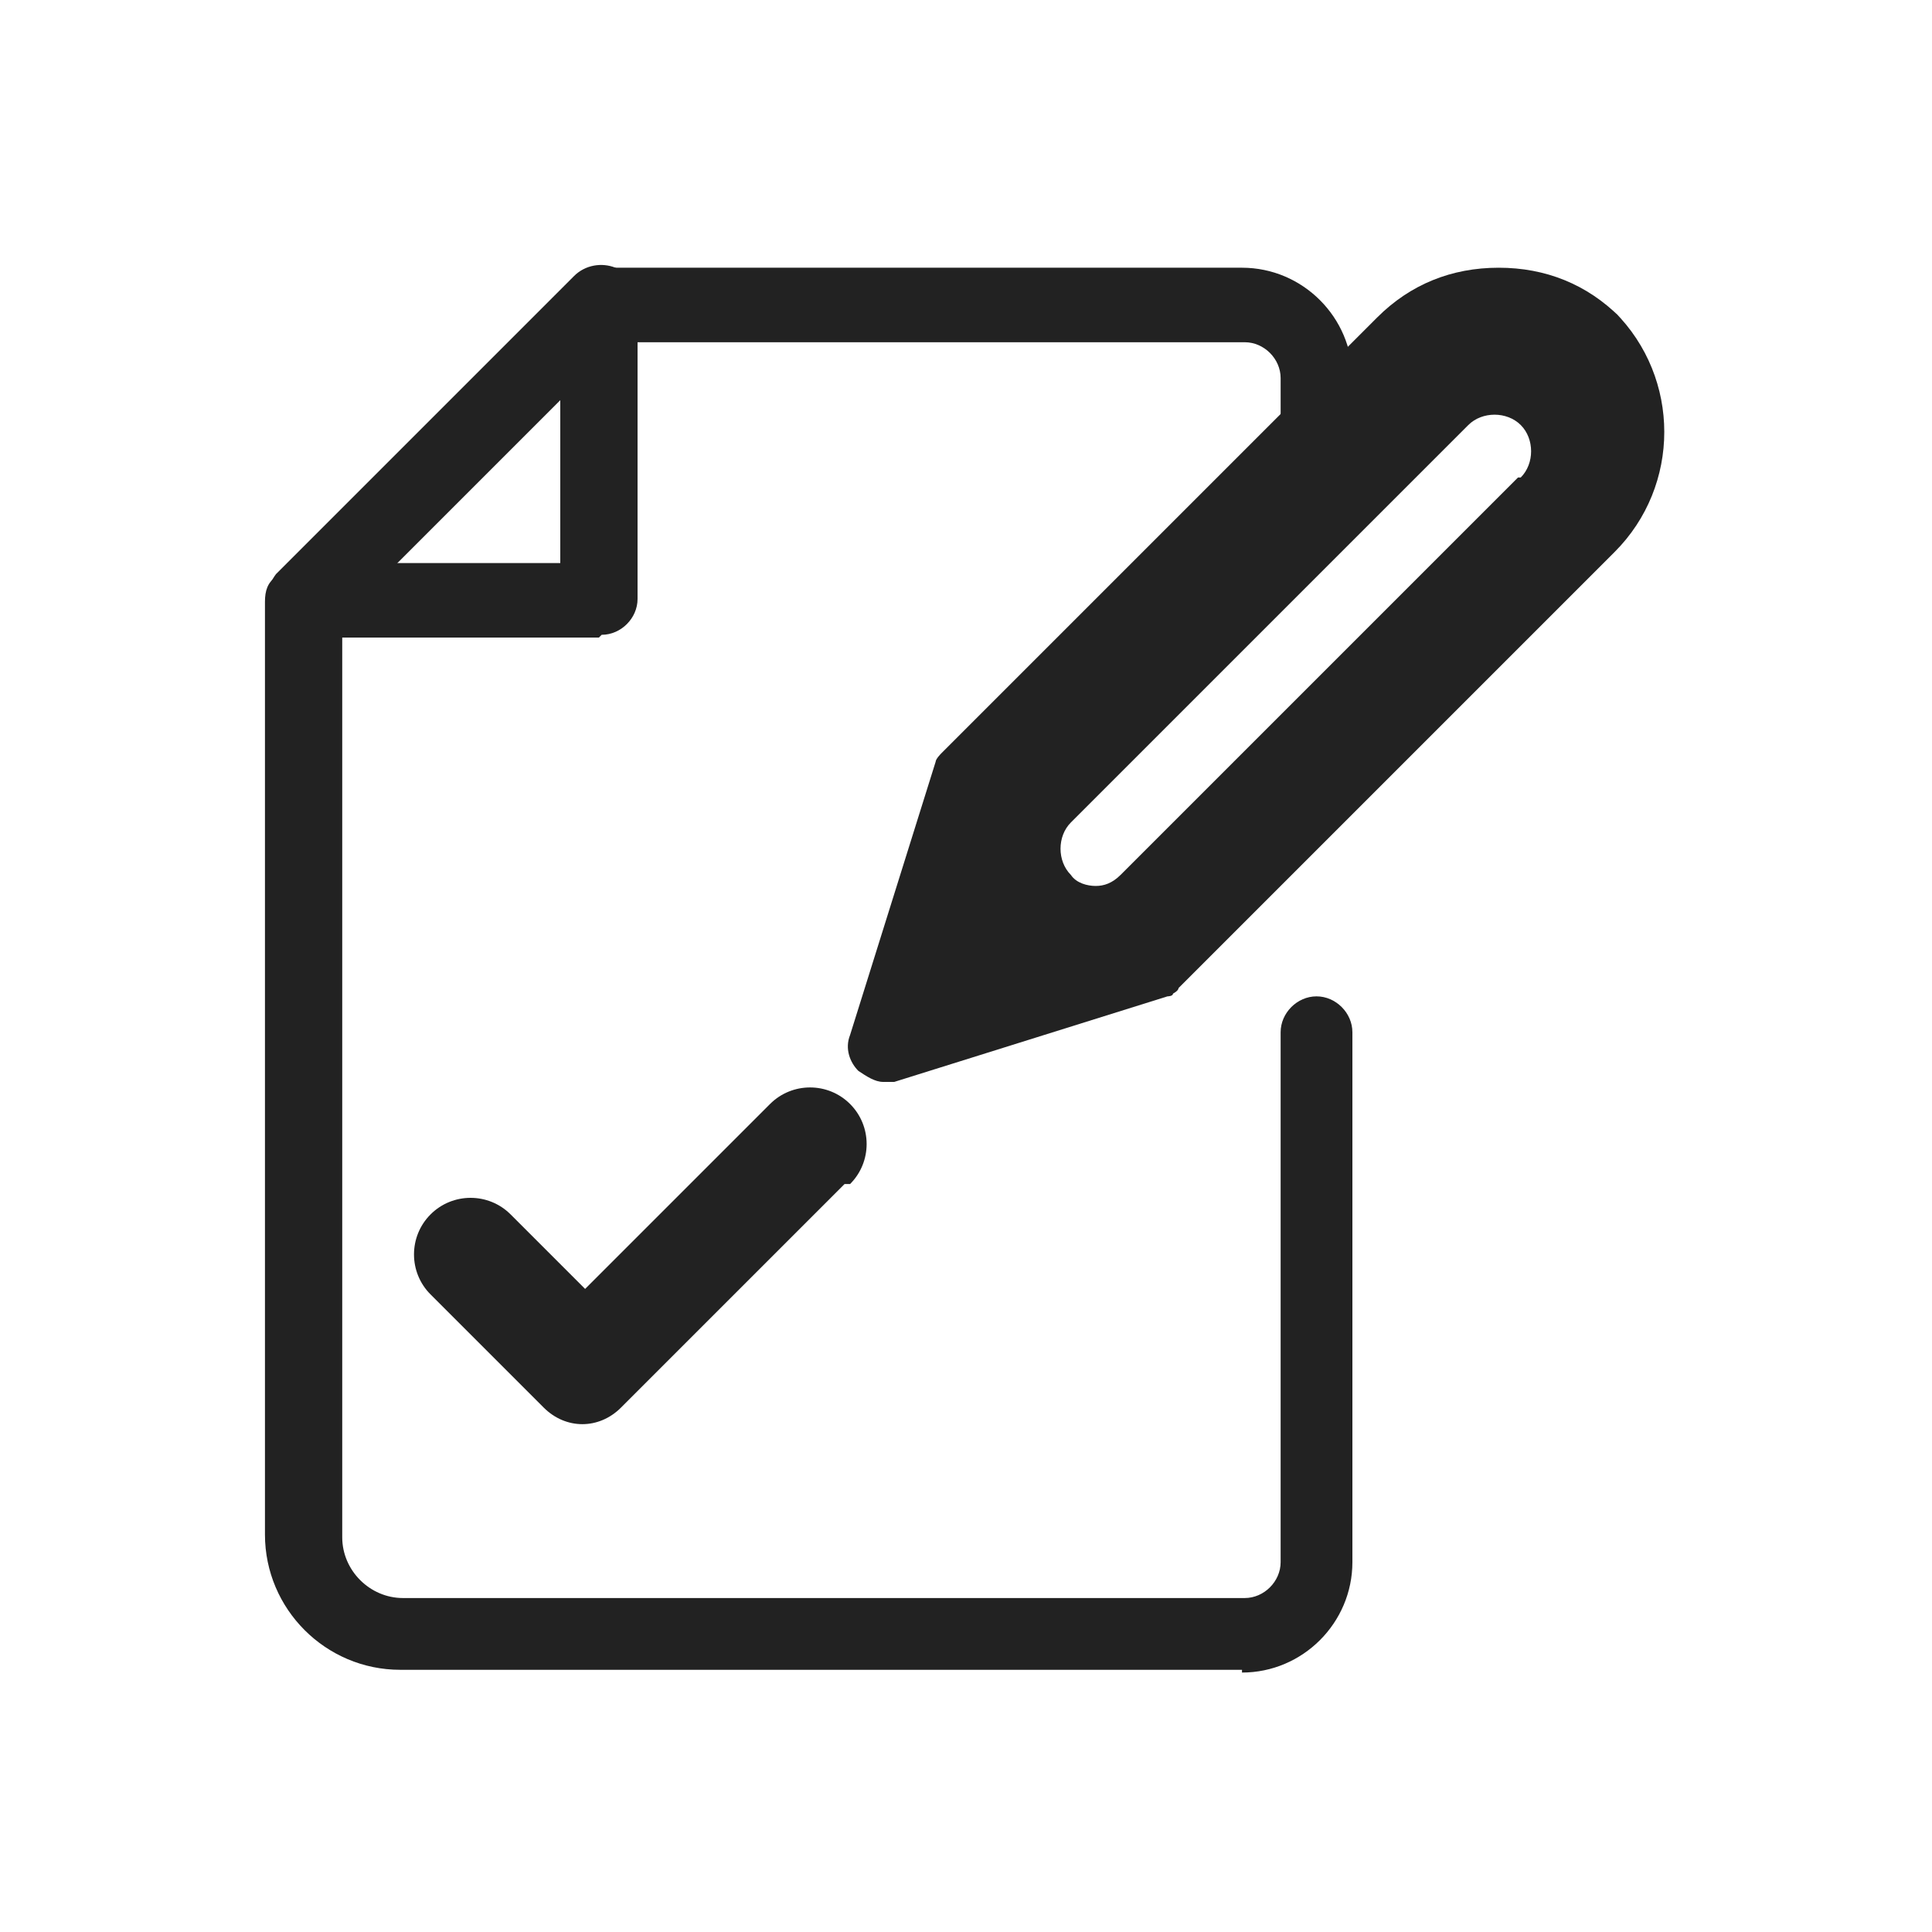 <?xml version="1.0" encoding="UTF-8"?>
<svg id="Layer_1" xmlns="http://www.w3.org/2000/svg" version="1.1" viewBox="0 0 70 70">
  <!-- Generator: Adobe Illustrator 29.1.0, SVG Export Plug-In . SVG Version: 2.1.0 Build 142)  -->
  <defs>
    <style>
      .st0 {
        fill: #222;
      }
    </style>
  </defs>
  <g>
    <path class="st0" d="M45,60.5H14.5c-2.7,0-4.9-2.2-4.9-4.9V21.8c0-.4.1-.7.4-.9l10.8-10.8c.3-.3.6-.4.9-.4h23.3c2.2,0,4,1.8,4,4v2c0,.7-.6,1.3-1.3,1.3s-1.3-.6-1.3-1.3v-2c0-.7-.6-1.3-1.3-1.3h-22.7l-10,10v33.3c0,1.2,1,2.2,2.2,2.2h30.5c.7,0,1.3-.6,1.3-1.3v-19.2c0-.7.6-1.3,1.3-1.3s1.3.6,1.3,1.3v19.2c0,2.2-1.8,4-4,4Z"/>
    <path class="st0" d="M21.7,23.1h-10.8c-.5,0-1-.3-1.2-.8s0-1.1.3-1.5l10.8-10.8c.4-.4,1-.5,1.5-.3.5.2.8.7.8,1.2v10.8c0,.7-.6,1.3-1.3,1.3ZM14.1,20.4h6.2v-6.2l-6.2,6.2Z"/>
    <path class="st0" d="M58.7,11.5c-1.2-1.2-2.7-1.8-4.4-1.8-1.7,0-3.2.6-4.4,1.8l-15.8,15.8s0,0,0,0c0,0-.2.2-.2.3,0,0,0,0,0,0,0,0,0,0,0,0l-3.1,9.9c-.2.5,0,1,.3,1.3.3.2.6.4.9.4s.3,0,.4,0l9.9-3.1s0,0,0,0c0,0,.2,0,.2-.1,0,0,0,0,0,0,0,0,.2-.1.2-.2l15.8-15.8c2.4-2.4,2.4-6.3,0-8.7ZM55,17.3l-14.4,14.4c-.3.3-.6.4-.9.4s-.7-.1-.9-.4c-.5-.5-.5-1.4,0-1.9l14.4-14.4c.5-.5,1.4-.5,1.9,0,.5.5.5,1.4,0,1.9Z"/>
  </g>
  <path class="st0" d="M30.6,42.9l-8.1,8.1c-.4.4-.9.6-1.4.6s-1-.2-1.4-.6l-4.1-4.1c-.8-.8-.8-2.1,0-2.9.8-.8,2.1-.8,2.9,0l2.7,2.7,6.7-6.7c.8-.8,2.1-.8,2.9,0,.8.8.8,2.1,0,2.9Z"/>
</svg>